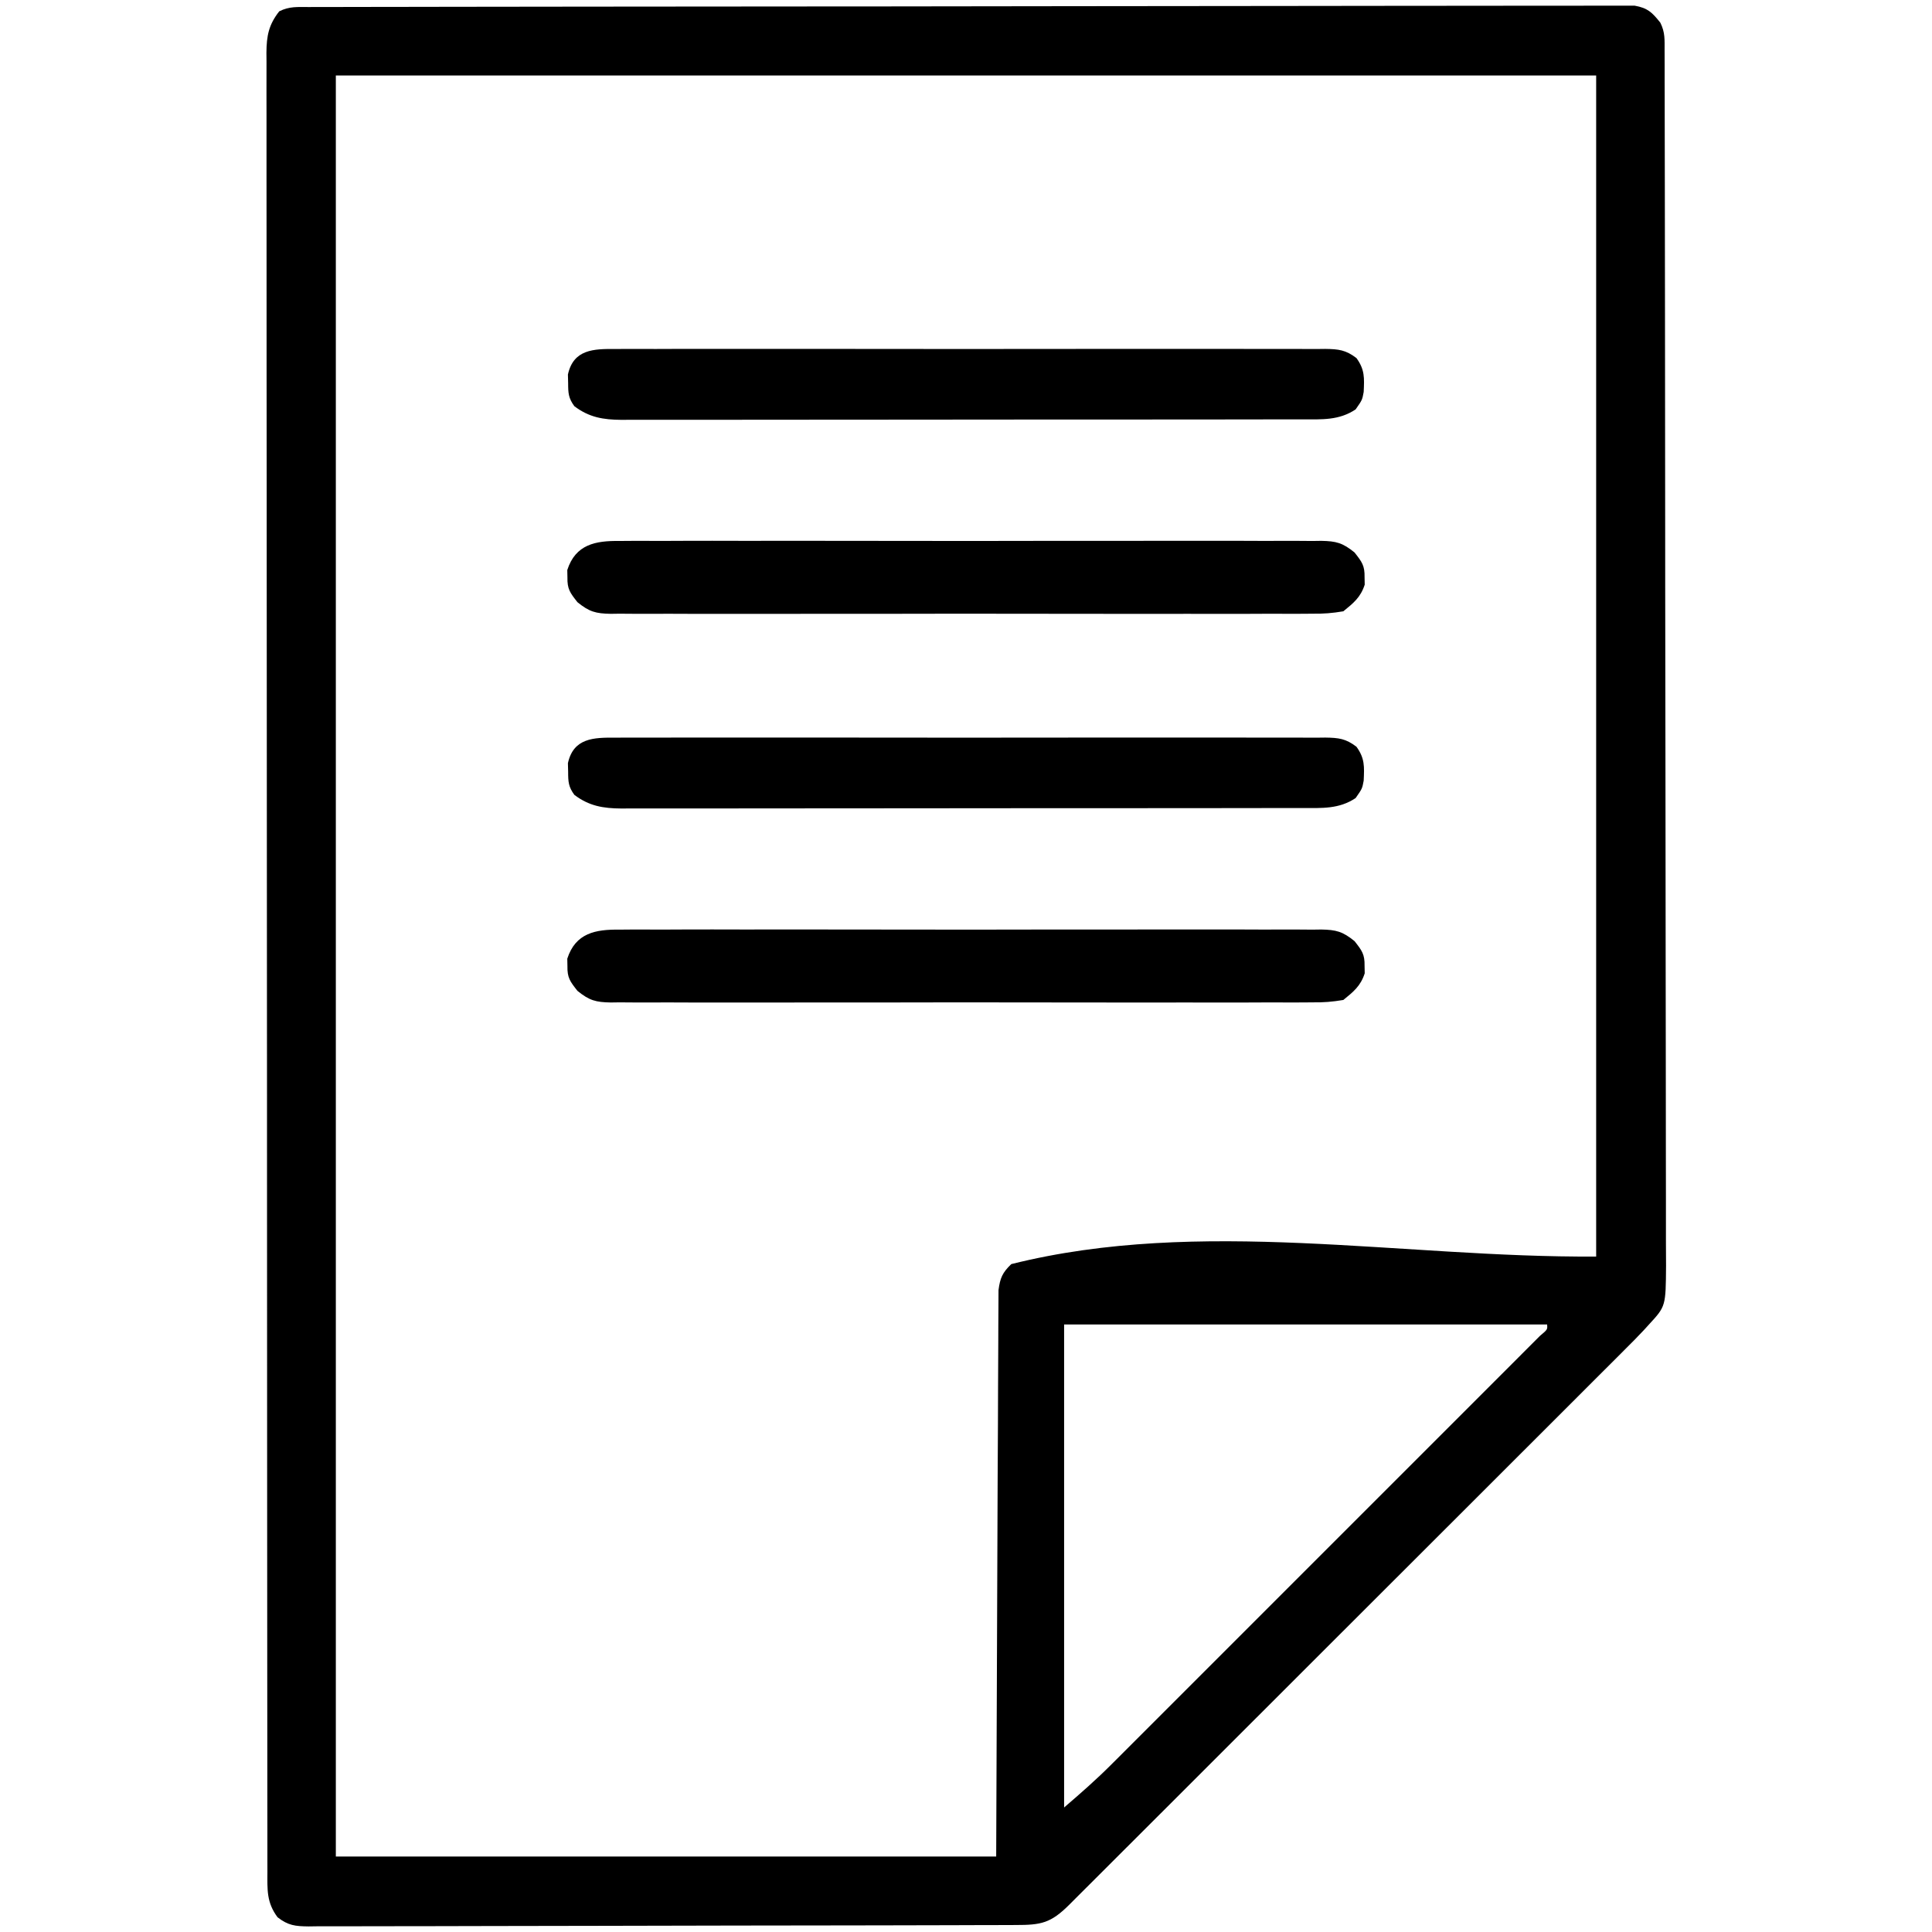 <?xml version="1.0" encoding="UTF-8"?>
<svg version="1.1" xmlns="http://www.w3.org/2000/svg" width="512" height="512">
<path d="M0 0 C1.256 -0.004 2.511 -0.009 3.805 -0.014 C5.211 -0.013 6.617 -0.013 8.023 -0.013 C9.507 -0.016 10.991 -0.02 12.475 -0.024 C16.567 -0.034 20.659 -0.038 24.752 -0.04 C29.16 -0.044 33.567 -0.054 37.975 -0.063 C48.626 -0.082 59.277 -0.093 69.928 -0.101 C74.94 -0.106 79.951 -0.111 84.962 -0.116 C101.613 -0.133 118.264 -0.148 134.914 -0.155 C139.237 -0.157 143.56 -0.159 147.883 -0.161 C149.494 -0.162 149.494 -0.162 151.138 -0.162 C168.556 -0.171 185.974 -0.196 203.392 -0.229 C221.26 -0.262 239.128 -0.28 256.996 -0.283 C267.034 -0.285 277.072 -0.294 287.111 -0.319 C295.657 -0.341 304.203 -0.349 312.749 -0.339 C317.112 -0.335 321.475 -0.337 325.838 -0.356 C329.829 -0.374 333.819 -0.373 337.81 -0.357 C339.257 -0.355 340.704 -0.359 342.151 -0.371 C344.112 -0.386 346.073 -0.374 348.034 -0.361 C349.125 -0.362 350.216 -0.363 351.34 -0.364 C354.815 0.254 355.964 1.419 358.143 4.134 C359.454 6.756 359.272 8.689 359.277 11.627 C359.282 12.801 359.286 13.975 359.291 15.185 C359.29 17.137 359.29 17.137 359.29 19.128 C359.293 20.516 359.297 21.903 359.301 23.291 C359.311 27.117 359.315 30.943 359.318 34.769 C359.321 38.891 359.331 43.012 359.34 47.134 C359.36 57.094 359.37 67.054 359.378 77.014 C359.383 81.701 359.388 86.388 359.393 91.076 C359.41 106.652 359.425 122.229 359.432 137.806 C359.434 141.85 359.436 145.894 359.438 149.937 C359.438 150.943 359.439 151.948 359.439 152.983 C359.448 169.272 359.473 185.56 359.506 201.848 C359.539 218.561 359.557 235.274 359.56 251.987 C359.562 261.375 359.571 270.762 359.596 280.15 C359.618 288.144 359.626 296.138 359.616 304.131 C359.612 308.211 359.614 312.291 359.633 316.37 C359.651 320.105 359.65 323.839 359.634 327.574 C359.631 329.565 359.647 331.557 359.664 333.549 C359.586 344.313 359.586 344.313 355.143 349.134 C354.679 349.643 354.215 350.153 353.737 350.677 C352.089 352.444 350.392 354.147 348.677 355.847 C348.03 356.497 347.383 357.147 346.716 357.816 C344.554 359.983 342.385 362.143 340.217 364.303 C338.662 365.859 337.108 367.415 335.555 368.971 C331.34 373.19 327.12 377.403 322.898 381.614 C318.484 386.02 314.074 390.431 309.664 394.842 C302.262 402.244 294.855 409.641 287.446 417.037 C279.82 424.649 272.198 432.264 264.579 439.883 C264.109 440.353 263.639 440.823 263.155 441.307 C262.686 441.776 262.217 442.245 261.734 442.728 C253.499 450.964 245.261 459.197 237.022 467.428 C233.511 470.935 230.002 474.443 226.493 477.951 C222.367 482.076 218.238 486.199 214.107 490.319 C212.588 491.836 211.07 493.353 209.553 494.87 C207.489 496.935 205.422 498.996 203.355 501.056 C202.748 501.664 202.142 502.272 201.518 502.898 C196.584 507.803 194.074 508.283 187.298 508.281 C186.069 508.287 186.069 508.287 184.815 508.293 C182.052 508.304 179.29 508.307 176.528 508.311 C174.554 508.317 172.58 508.324 170.606 508.331 C165.232 508.349 159.858 508.359 154.484 508.367 C151.129 508.372 147.775 508.379 144.42 508.385 C133.933 508.404 123.445 508.418 112.958 508.426 C100.836 508.436 88.714 508.463 76.593 508.503 C67.233 508.533 57.873 508.548 48.513 508.551 C42.919 508.554 37.324 508.563 31.729 508.588 C26.468 508.611 21.207 508.615 15.945 508.605 C14.012 508.604 12.079 508.611 10.145 508.625 C7.51 508.642 4.876 508.635 2.241 508.622 C1.472 508.633 0.703 508.644 -0.089 508.655 C-3.603 508.613 -5.49 508.421 -8.301 506.229 C-11.248 502.262 -10.999 498.938 -10.989 494.156 C-10.991 493.318 -10.993 492.479 -10.995 491.616 C-11.001 488.776 -10.999 485.937 -10.998 483.097 C-11 481.053 -11.003 479.009 -11.007 476.965 C-11.015 471.324 -11.016 465.683 -11.017 460.042 C-11.019 453.968 -11.027 447.893 -11.033 441.819 C-11.048 427.832 -11.053 413.845 -11.058 399.859 C-11.06 392.95 -11.064 386.042 -11.068 379.133 C-11.081 355.495 -11.091 331.856 -11.095 308.218 C-11.095 306.733 -11.095 305.249 -11.095 303.765 C-11.096 302.276 -11.096 300.788 -11.096 299.3 C-11.097 296.315 -11.097 293.329 -11.097 290.344 C-11.098 289.604 -11.098 288.863 -11.098 288.101 C-11.101 264.092 -11.117 240.084 -11.141 216.075 C-11.165 190.705 -11.179 165.334 -11.18 139.964 C-11.18 137.18 -11.18 134.397 -11.181 131.613 C-11.181 130.928 -11.181 130.242 -11.181 129.536 C-11.182 118.493 -11.193 107.449 -11.208 96.406 C-11.222 85.311 -11.225 74.217 -11.217 63.122 C-11.213 57.109 -11.214 51.095 -11.228 45.082 C-11.241 39.581 -11.24 34.081 -11.228 28.581 C-11.226 26.586 -11.229 24.591 -11.238 22.597 C-11.249 19.894 -11.241 17.193 -11.229 14.49 C-11.237 13.708 -11.244 12.926 -11.252 12.12 C-11.209 7.624 -10.658 4.702 -7.857 1.134 C-5.148 -0.22 -3.035 0.005 0 0 Z M7.143 18.134 C7.143 173.894 7.143 329.654 7.143 490.134 C64.893 490.134 122.643 490.134 182.143 490.134 C182.353 439.962 182.353 439.962 182.531 389.789 C182.581 380.096 182.581 380.096 182.608 375.561 C182.626 372.387 182.635 369.213 182.64 366.039 C182.646 361.992 182.666 357.946 182.697 353.9 C182.706 352.413 182.71 350.927 182.708 349.44 C182.706 347.435 182.725 345.429 182.744 343.424 C182.749 342.299 182.753 341.175 182.758 340.016 C183.191 336.77 183.801 335.401 186.143 333.134 C236.271 320.602 289.473 331.476 341.143 331.134 C341.143 227.844 341.143 124.554 341.143 18.134 C230.923 18.134 120.703 18.134 7.143 18.134 Z M200.143 349.134 C200.143 391.374 200.143 433.614 200.143 477.134 C204.488 473.41 208.561 469.841 212.578 465.826 C213.078 465.327 213.578 464.829 214.094 464.315 C215.746 462.666 217.396 461.014 219.045 459.362 C220.238 458.17 221.431 456.979 222.624 455.787 C225.847 452.569 229.067 449.348 232.286 446.125 C235.657 442.752 239.031 439.381 242.404 436.009 C248.06 430.354 253.715 424.698 259.368 419.04 C265.911 412.491 272.459 405.945 279.008 399.401 C284.632 393.782 290.254 388.16 295.875 382.537 C299.231 379.179 302.589 375.821 305.948 372.465 C309.1 369.316 312.249 366.165 315.396 363.012 C316.555 361.852 317.714 360.693 318.875 359.535 C320.451 357.962 322.024 356.385 323.596 354.808 C324.48 353.924 325.363 353.041 326.273 352.13 C328.257 350.468 328.257 350.468 328.143 349.134 C285.903 349.134 243.663 349.134 200.143 349.134 Z " fill="#000000" transform="translate(81.857,1.866)"/>
<path d="M0 0 C0.817 -0.008 1.635 -0.016 2.477 -0.024 C5.214 -0.044 7.95 -0.028 10.687 -0.012 C12.65 -0.019 14.613 -0.028 16.576 -0.039 C21.907 -0.061 27.237 -0.053 32.568 -0.037 C38.144 -0.024 43.72 -0.036 49.297 -0.044 C58.662 -0.053 68.026 -0.041 77.391 -0.017 C88.221 0.01 99.05 0.001 109.88 -0.026 C119.176 -0.049 128.471 -0.052 137.766 -0.039 C143.319 -0.031 148.872 -0.03 154.425 -0.047 C159.645 -0.061 164.865 -0.051 170.085 -0.022 C172.002 -0.015 173.919 -0.017 175.836 -0.028 C178.451 -0.042 181.064 -0.025 183.679 0 C184.82 -0.017 184.82 -0.017 185.983 -0.034 C189.97 0.04 191.671 0.498 194.808 3.046 C196.777 5.556 197.527 6.52 197.465 9.635 C197.477 10.274 197.49 10.914 197.504 11.572 C196.423 14.928 194.553 16.431 191.84 18.635 C188.923 19.128 186.591 19.313 183.679 19.27 C182.862 19.278 182.044 19.285 181.202 19.293 C178.465 19.313 175.729 19.298 172.992 19.282 C171.029 19.289 169.066 19.298 167.103 19.308 C161.772 19.331 156.442 19.322 151.111 19.307 C145.535 19.294 139.959 19.306 134.382 19.313 C125.017 19.323 115.653 19.311 106.288 19.287 C95.458 19.26 84.629 19.268 73.799 19.296 C64.504 19.319 55.209 19.322 45.913 19.309 C40.36 19.301 34.808 19.3 29.255 19.316 C24.034 19.331 18.814 19.321 13.594 19.292 C11.677 19.285 9.76 19.287 7.843 19.298 C5.228 19.312 2.615 19.295 0 19.27 C-1.14 19.287 -1.14 19.287 -2.304 19.304 C-6.29 19.23 -7.992 18.772 -11.129 16.224 C-13.098 13.714 -13.848 12.75 -13.785 9.635 C-13.798 8.996 -13.811 8.356 -13.824 7.697 C-11.637 0.903 -6.343 -0.093 0 0 Z " fill="#000000" transform="translate(164.16,246.365)"/>
<path d="M0 0 C0.817 -0.008 1.635 -0.016 2.477 -0.024 C5.214 -0.044 7.95 -0.028 10.687 -0.012 C12.65 -0.019 14.613 -0.028 16.576 -0.039 C21.907 -0.061 27.237 -0.053 32.568 -0.037 C38.144 -0.024 43.72 -0.036 49.297 -0.044 C58.662 -0.053 68.026 -0.041 77.391 -0.017 C88.221 0.01 99.05 0.001 109.88 -0.026 C119.176 -0.049 128.471 -0.052 137.766 -0.039 C143.319 -0.031 148.872 -0.03 154.425 -0.047 C159.645 -0.061 164.865 -0.051 170.085 -0.022 C172.002 -0.015 173.919 -0.017 175.836 -0.028 C178.451 -0.042 181.064 -0.025 183.679 0 C184.82 -0.017 184.82 -0.017 185.983 -0.034 C189.97 0.04 191.671 0.498 194.808 3.046 C196.777 5.556 197.527 6.52 197.465 9.635 C197.477 10.274 197.49 10.914 197.504 11.572 C196.423 14.928 194.553 16.431 191.84 18.635 C188.923 19.128 186.591 19.313 183.679 19.27 C182.862 19.278 182.044 19.285 181.202 19.293 C178.465 19.313 175.729 19.298 172.992 19.282 C171.029 19.289 169.066 19.298 167.103 19.308 C161.772 19.331 156.442 19.322 151.111 19.307 C145.535 19.294 139.959 19.306 134.382 19.313 C125.017 19.323 115.653 19.311 106.288 19.287 C95.458 19.26 84.629 19.268 73.799 19.296 C64.504 19.319 55.209 19.322 45.913 19.309 C40.36 19.301 34.808 19.3 29.255 19.316 C24.034 19.331 18.814 19.321 13.594 19.292 C11.677 19.285 9.76 19.287 7.843 19.298 C5.228 19.312 2.615 19.295 0 19.27 C-1.14 19.287 -1.14 19.287 -2.304 19.304 C-6.29 19.23 -7.992 18.772 -11.129 16.224 C-13.098 13.714 -13.848 12.75 -13.785 9.635 C-13.798 8.996 -13.811 8.356 -13.824 7.697 C-11.637 0.903 -6.343 -0.093 0 0 Z " fill="#000000" transform="translate(164.16,143.365)"/>
<path d="M0 0 C0.825 -0.006 1.651 -0.012 2.501 -0.019 C5.272 -0.035 8.041 -0.022 10.811 -0.01 C12.795 -0.015 14.779 -0.022 16.763 -0.031 C22.156 -0.049 27.548 -0.042 32.941 -0.029 C38.579 -0.019 44.217 -0.029 49.855 -0.035 C59.325 -0.042 68.794 -0.033 78.263 -0.014 C89.217 0.008 100.171 0.001 111.125 -0.021 C120.523 -0.039 129.921 -0.042 139.319 -0.031 C144.935 -0.025 150.551 -0.024 156.167 -0.037 C161.446 -0.049 166.725 -0.041 172.005 -0.018 C173.945 -0.012 175.885 -0.014 177.824 -0.023 C180.468 -0.034 183.111 -0.02 185.754 0 C186.526 -0.009 187.298 -0.018 188.093 -0.027 C191.608 0.025 193.521 0.236 196.352 2.401 C198.585 5.485 198.438 7.687 198.268 11.383 C197.877 13.508 197.877 13.508 196.127 16.008 C191.721 18.946 187.218 18.652 182.065 18.642 C181.273 18.644 180.481 18.646 179.665 18.649 C177.008 18.655 174.351 18.654 171.694 18.653 C169.79 18.656 167.886 18.66 165.982 18.663 C160.809 18.672 155.636 18.675 150.462 18.675 C146.145 18.676 141.829 18.68 137.512 18.683 C127.329 18.692 117.147 18.694 106.964 18.693 C96.455 18.693 85.945 18.703 75.435 18.719 C66.416 18.732 57.397 18.737 48.377 18.737 C42.989 18.737 37.6 18.739 32.212 18.75 C27.145 18.76 22.078 18.76 17.011 18.752 C15.151 18.751 13.291 18.754 11.43 18.76 C8.892 18.768 6.355 18.763 3.817 18.755 C2.71 18.763 2.71 18.763 1.582 18.771 C-3.286 18.738 -6.986 18.121 -10.908 15.16 C-12.474 13.031 -12.556 11.697 -12.56 9.07 C-12.58 8.309 -12.599 7.547 -12.619 6.762 C-11.151 0.092 -5.829 -0.067 0 0 Z " fill="#000000" transform="translate(163.123,195.492)"/>
<path d="M0 0 C0.825 -0.006 1.651 -0.012 2.501 -0.019 C5.272 -0.035 8.041 -0.022 10.811 -0.01 C12.795 -0.015 14.779 -0.022 16.763 -0.031 C22.156 -0.049 27.548 -0.042 32.941 -0.029 C38.579 -0.019 44.217 -0.029 49.855 -0.035 C59.325 -0.042 68.794 -0.033 78.263 -0.014 C89.217 0.008 100.171 0.001 111.125 -0.021 C120.523 -0.039 129.921 -0.042 139.319 -0.031 C144.935 -0.025 150.551 -0.024 156.167 -0.037 C161.446 -0.049 166.725 -0.041 172.005 -0.018 C173.945 -0.012 175.885 -0.014 177.824 -0.023 C180.468 -0.034 183.111 -0.02 185.754 0 C186.526 -0.009 187.298 -0.018 188.093 -0.027 C191.608 0.025 193.521 0.236 196.352 2.401 C198.585 5.485 198.438 7.687 198.268 11.383 C197.877 13.508 197.877 13.508 196.127 16.008 C191.721 18.946 187.218 18.652 182.065 18.642 C181.273 18.644 180.481 18.646 179.665 18.649 C177.008 18.655 174.351 18.654 171.694 18.653 C169.79 18.656 167.886 18.66 165.982 18.663 C160.809 18.672 155.636 18.675 150.462 18.675 C146.145 18.676 141.829 18.68 137.512 18.683 C127.329 18.692 117.147 18.694 106.964 18.693 C96.455 18.693 85.945 18.703 75.435 18.719 C66.416 18.732 57.397 18.737 48.377 18.737 C42.989 18.737 37.6 18.739 32.212 18.75 C27.145 18.76 22.078 18.76 17.011 18.752 C15.151 18.751 13.291 18.754 11.43 18.76 C8.892 18.768 6.355 18.763 3.817 18.755 C2.71 18.763 2.71 18.763 1.582 18.771 C-3.286 18.738 -6.986 18.121 -10.908 15.16 C-12.474 13.031 -12.556 11.697 -12.56 9.07 C-12.58 8.309 -12.599 7.547 -12.619 6.762 C-11.151 0.092 -5.829 -0.067 0 0 Z " fill="#000000" transform="translate(163.123,92.492)"/>
</svg>
